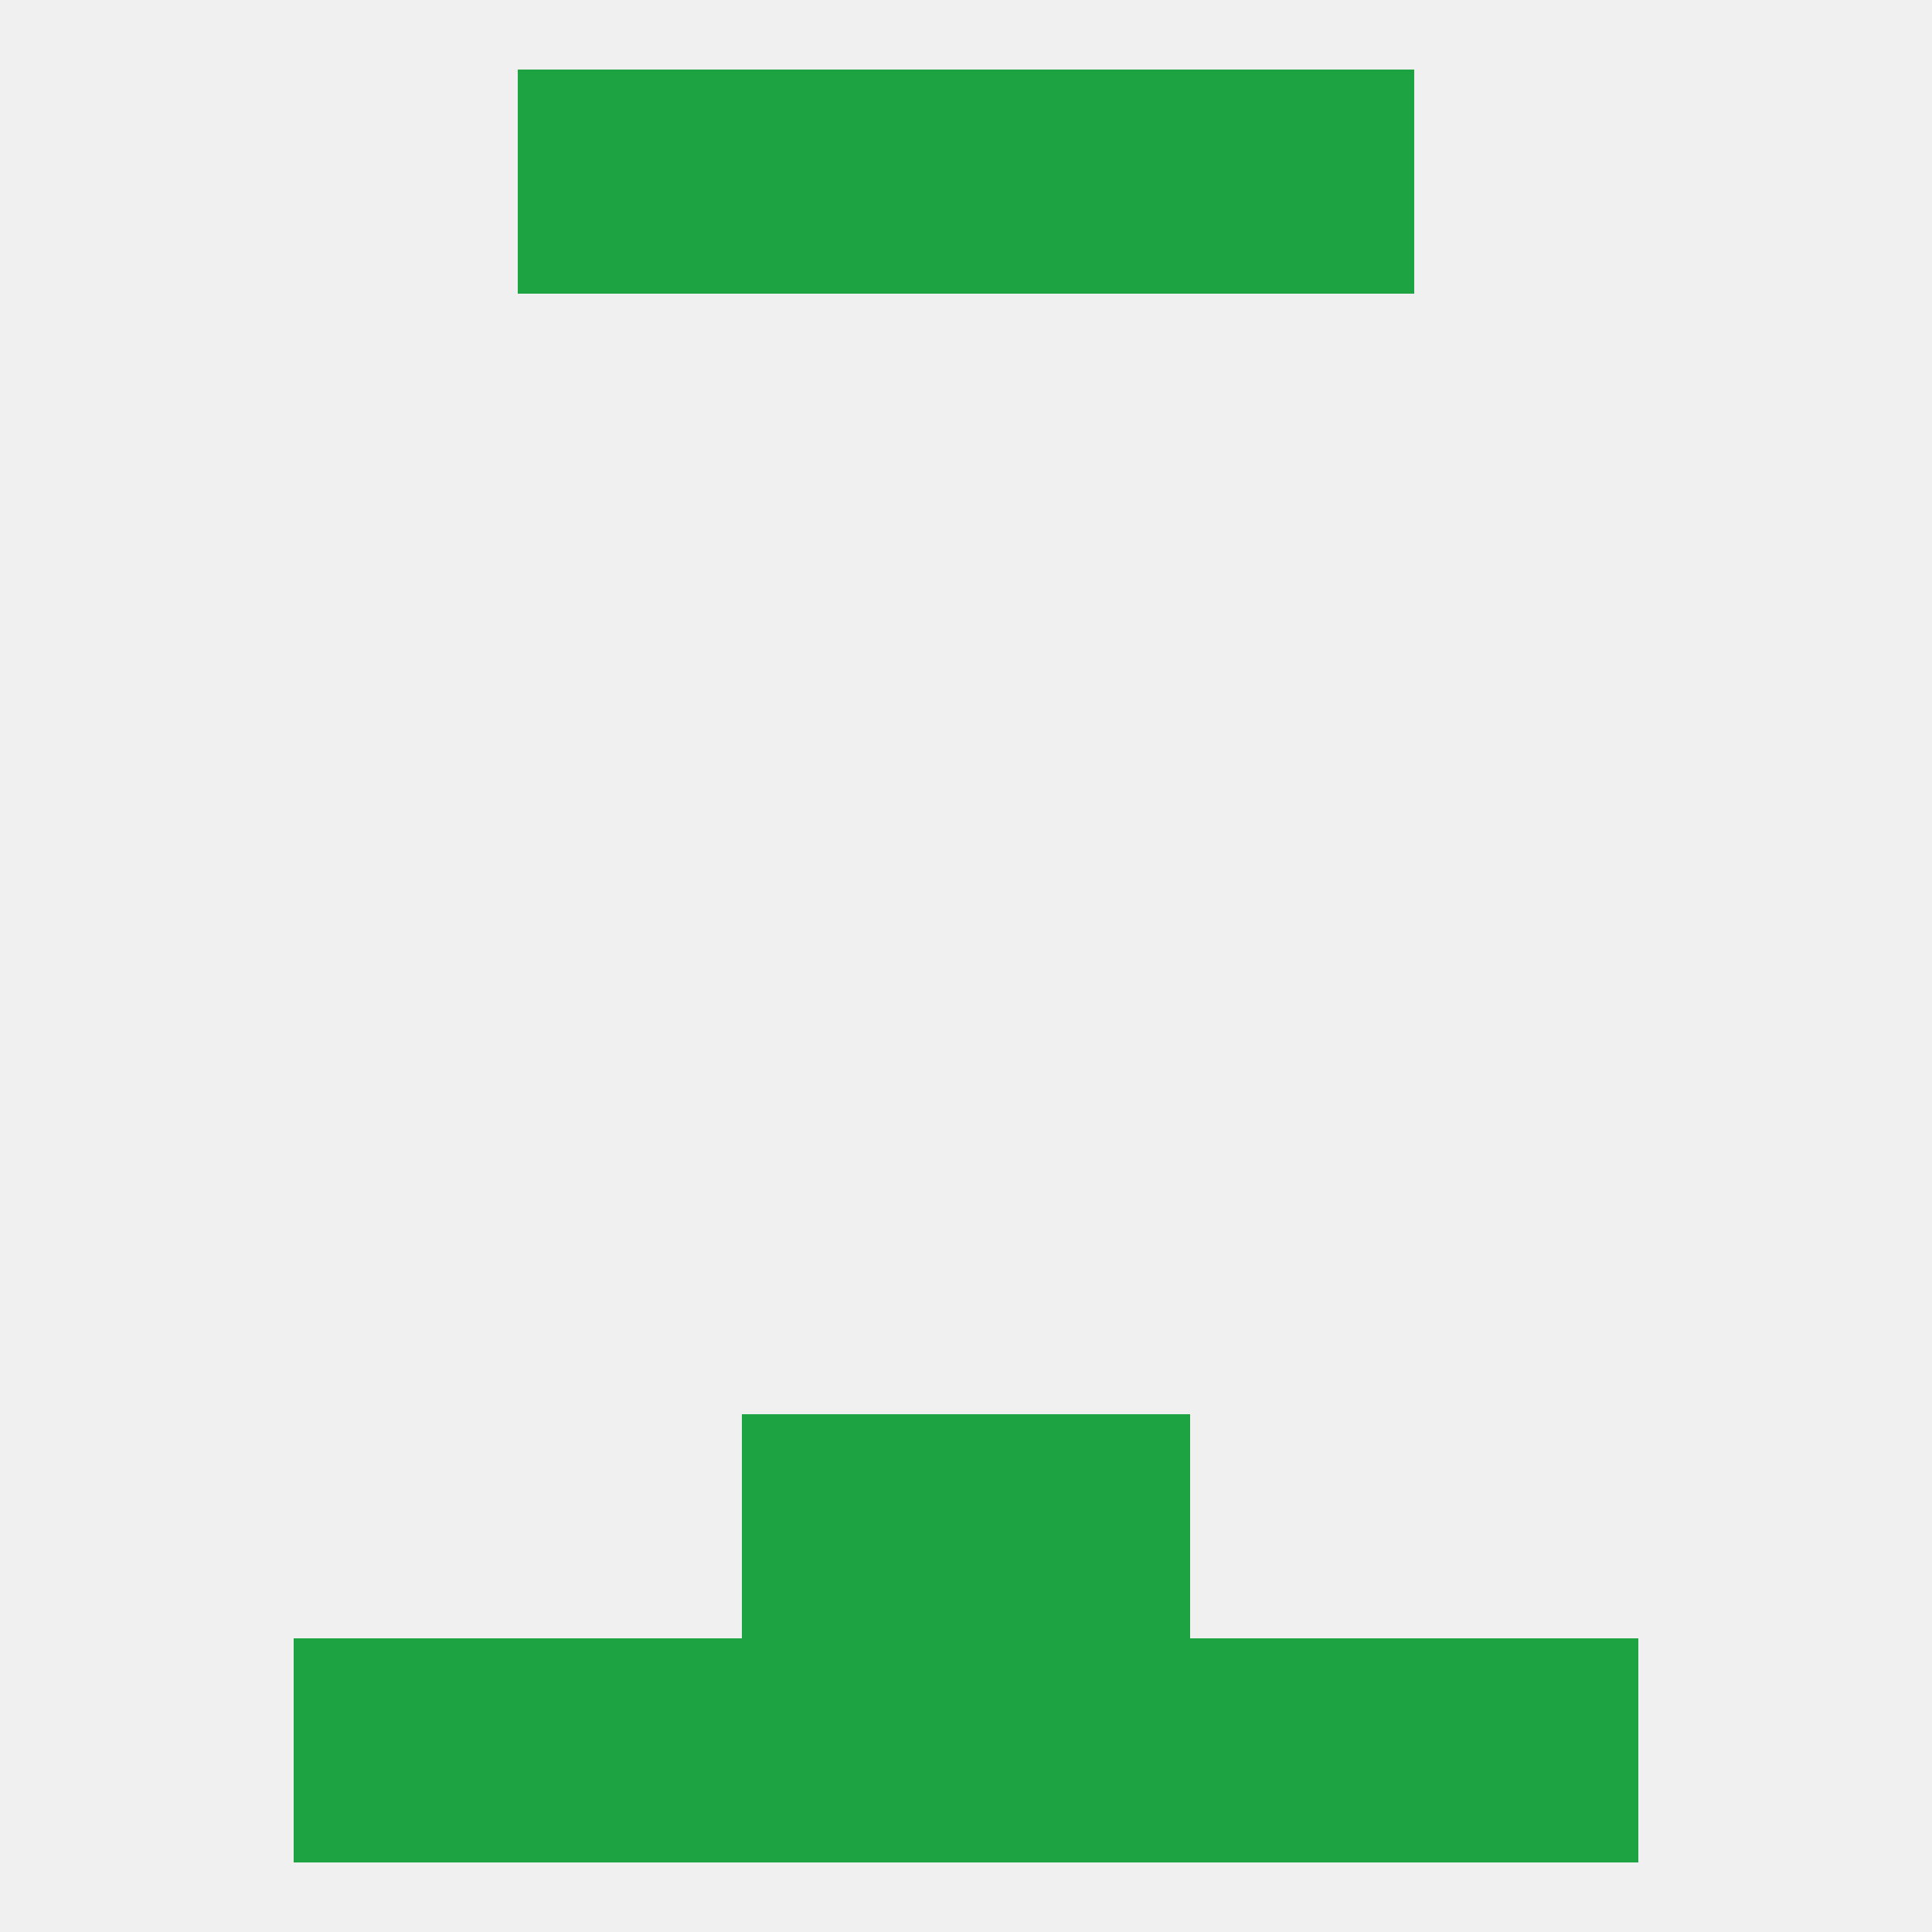 
<!--   <?xml version="1.0"?> -->
<svg version="1.1" baseprofile="full" xmlns="http://www.w3.org/2000/svg" xmlns:xlink="http://www.w3.org/1999/xlink" xmlns:ev="http://www.w3.org/2001/xml-events" width="250" height="250" viewBox="0 0 250 250" >
	<rect width="100%" height="100%" fill="rgba(240,240,240,255)"/>

	<rect x="125" y="183" width="29" height="29" fill="rgba(30,163,67,255)"/>
	<rect x="96" y="183" width="29" height="29" fill="rgba(30,163,67,255)"/>
	<rect x="67" y="9" width="29" height="29" fill="rgba(30,163,67,255)"/>
	<rect x="154" y="9" width="29" height="29" fill="rgba(30,163,67,255)"/>
	<rect x="96" y="9" width="29" height="29" fill="rgba(30,163,67,255)"/>
	<rect x="125" y="9" width="29" height="29" fill="rgba(30,163,67,255)"/>
	<rect x="96" y="212" width="29" height="29" fill="rgba(30,163,67,255)"/>
	<rect x="125" y="212" width="29" height="29" fill="rgba(30,163,67,255)"/>
	<rect x="67" y="212" width="29" height="29" fill="rgba(30,163,67,255)"/>
	<rect x="154" y="212" width="29" height="29" fill="rgba(30,163,67,255)"/>
	<rect x="38" y="212" width="29" height="29" fill="rgba(30,163,67,255)"/>
	<rect x="183" y="212" width="29" height="29" fill="rgba(30,163,67,255)"/>
</svg>